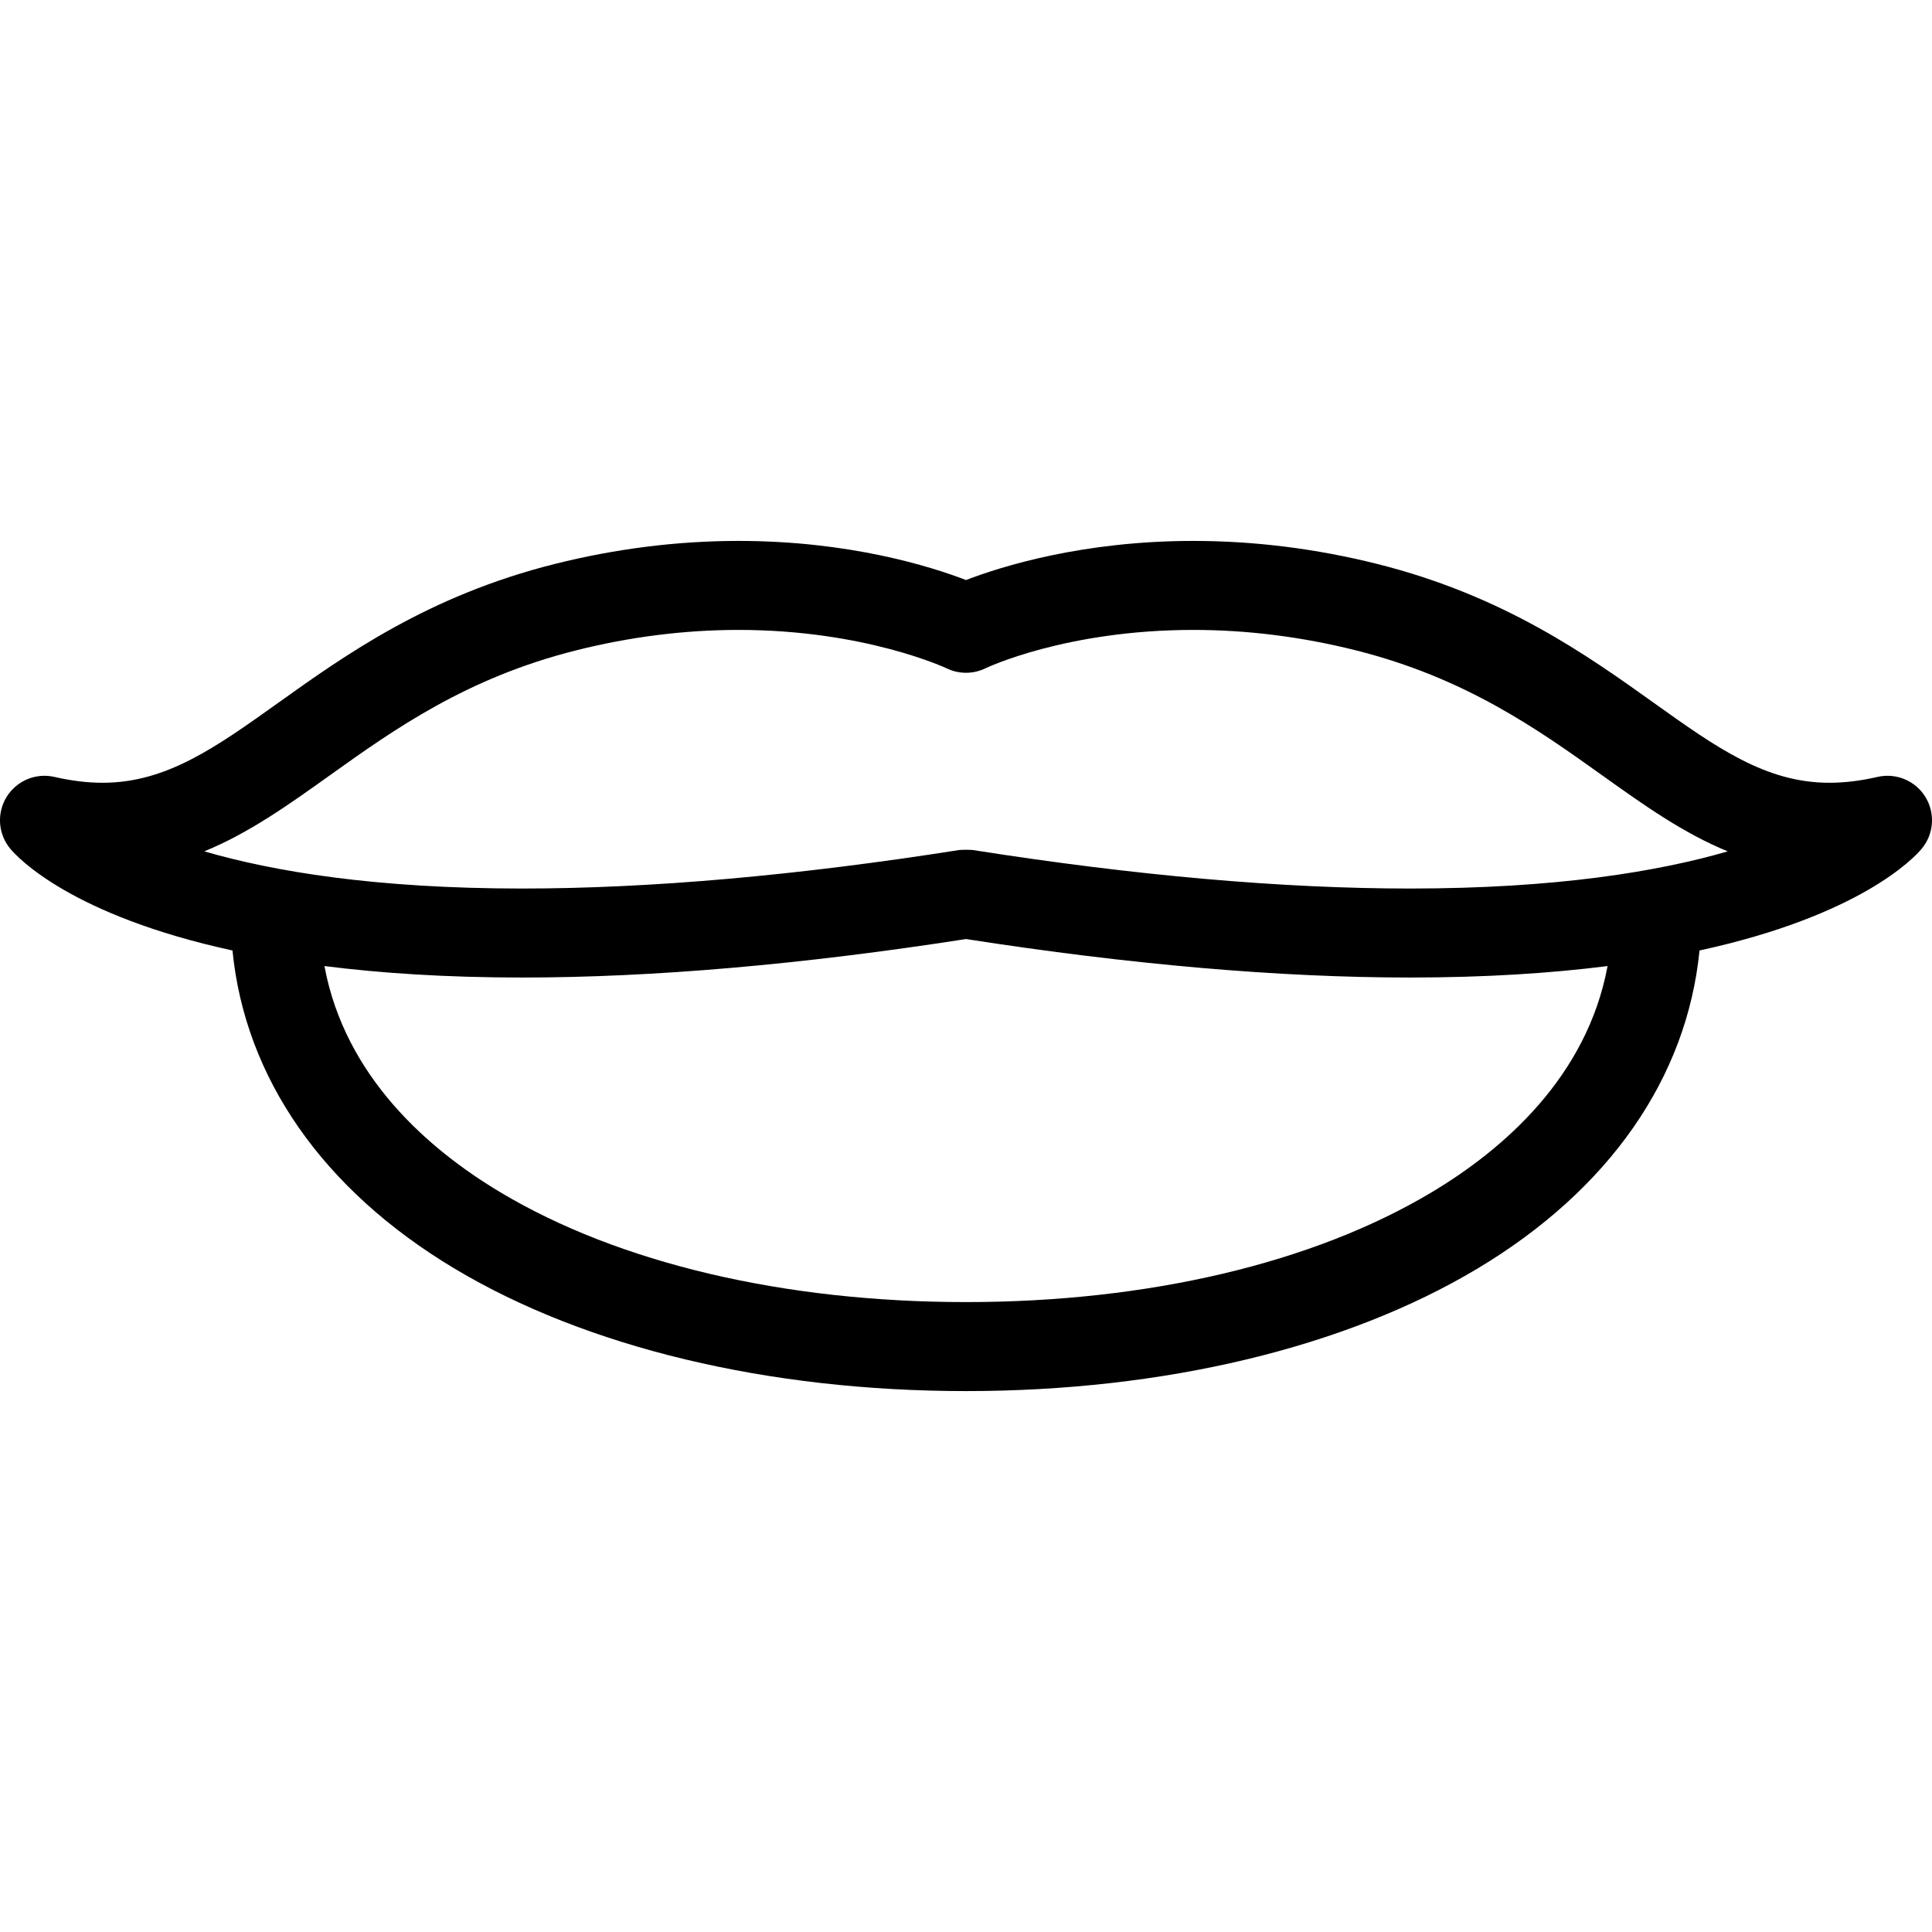 <?xml version="1.0" encoding="iso-8859-1"?>
<!-- Uploaded to: SVG Repo, www.svgrepo.com, Generator: SVG Repo Mixer Tools -->
<!DOCTYPE svg PUBLIC "-//W3C//DTD SVG 1.1//EN" "http://www.w3.org/Graphics/SVG/1.1/DTD/svg11.dtd">
<svg fill="#000000" height="800px" width="800px" version="1.1" id="Capa_1" xmlns="http://www.w3.org/2000/svg" xmlns:xlink="http://www.w3.org/1999/xlink" 
	 viewBox="0 0 325.624 325.624" xml:space="preserve">
<g>
	<path d="M324.521,134.337c-1.684-2.75-4.937-4.117-8.079-3.393c-2.881,0.663-5.541,0.985-8.13,0.985
		c-10.712,0-19.026-5.938-29.553-13.454c-11.279-8.054-25.317-18.077-46.622-23.421c-10.281-2.579-20.709-3.887-30.992-3.887
		c-18.695,0-32.376,4.304-38.332,6.594c-5.957-2.29-19.638-6.594-38.333-6.594c-10.284,0-20.712,1.308-30.993,3.887
		c-21.304,5.343-35.342,15.366-46.622,23.42c-10.528,7.517-18.843,13.454-29.555,13.455c-0.002,0-0.002,0-0.004,0
		c-2.586,0-5.244-0.322-8.126-0.985c-3.145-0.723-6.395,0.644-8.08,3.394c-1.683,2.751-1.419,6.27,0.655,8.739
		c1.283,1.527,10.336,11.225,37.426,17.12c2.12,21.462,15.223,40.33,37.443,53.623c22.243,13.308,52.851,20.636,86.187,20.636
		c33.334,0,63.942-7.328,86.186-20.636c22.22-13.293,35.322-32.16,37.442-53.622c27.096-5.896,36.145-15.596,37.428-17.123
		C325.941,140.606,326.204,137.087,324.521,134.337z M241.298,200.948c-19.949,11.935-47.822,18.508-78.484,18.508
		c-30.663,0-58.537-6.573-78.486-18.508c-12.08-7.227-26.173-19.438-29.646-38.127c9.459,1.198,20.485,1.934,33.323,1.934
		c22.002,0,47.165-2.183,74.809-6.487c27.644,4.305,52.807,6.487,74.808,6.487c12.837,0,23.863-0.735,33.322-1.934
		C267.47,181.511,253.378,193.721,241.298,200.948z M237.621,149.755c-21.532,0-46.308-2.183-73.641-6.487
		c-0.387-0.061-1.947-0.061-2.334,0c-27.333,4.305-52.11,6.487-73.642,6.487c-24.821,0-41.998-2.899-53.575-6.266
		c7.531-3.08,14.228-7.862,21.153-12.807c10.784-7.7,23.006-16.427,41.555-21.079c9.089-2.28,18.289-3.435,27.343-3.435
		c21.253,0,34.94,6.415,35.051,6.468c2.071,1.008,4.492,1.009,6.564-0.001c0.133-0.064,13.535-6.467,35.049-6.467
		c9.054,0,18.253,1.155,27.342,3.435c18.55,4.653,30.772,13.38,41.555,21.079c6.925,4.945,13.623,9.729,21.154,12.809
		C279.62,146.856,262.445,149.755,237.621,149.755z"/>
</g>
</svg>